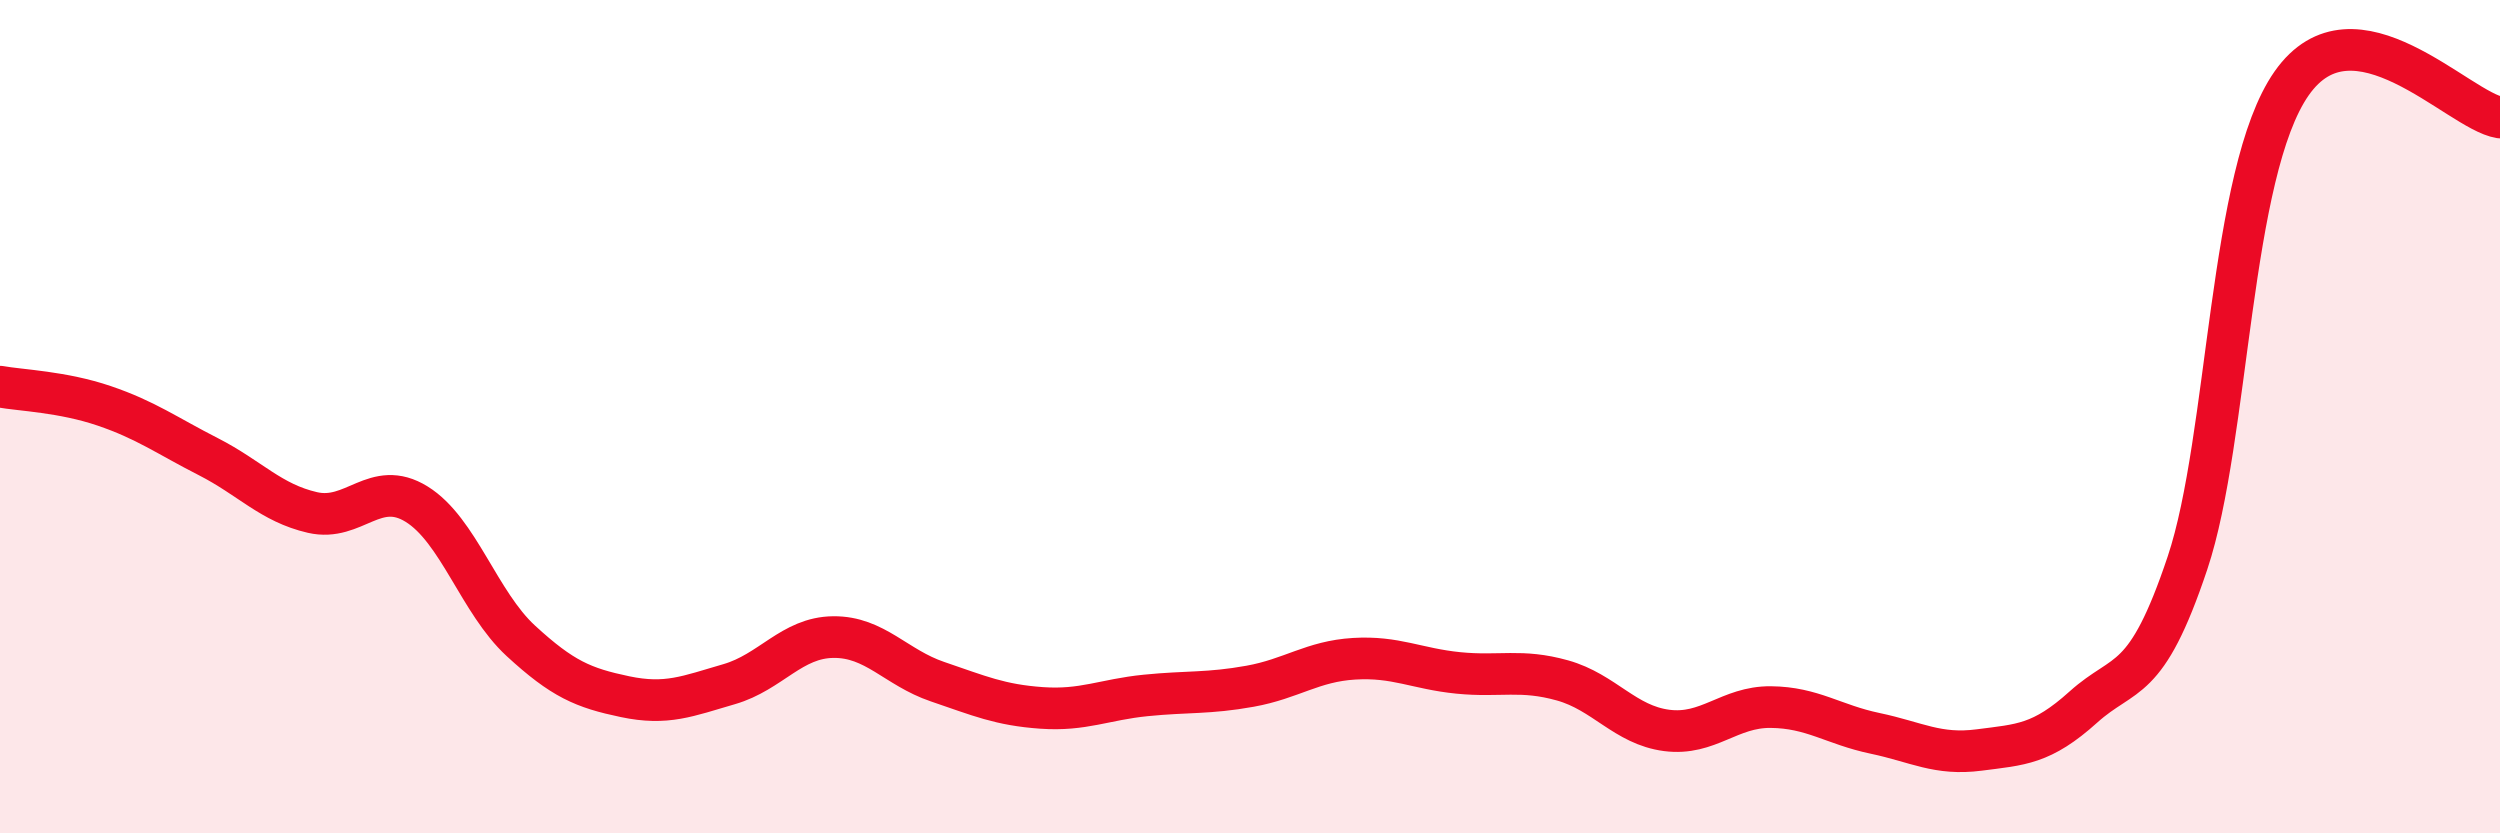 
    <svg width="60" height="20" viewBox="0 0 60 20" xmlns="http://www.w3.org/2000/svg">
      <path
        d="M 0,9.28 C 0.5,9.37 1.5,9.4 2.5,9.74 C 3.5,10.08 4,10.45 5,10.96 C 6,11.47 6.5,12.07 7.5,12.3 C 8.5,12.53 9,11.48 10,12.1 C 11,12.72 11.5,14.46 12.5,15.38 C 13.5,16.3 14,16.51 15,16.72 C 16,16.93 16.5,16.71 17.5,16.42 C 18.5,16.13 19,15.3 20,15.29 C 21,15.28 21.5,16.02 22.5,16.36 C 23.5,16.7 24,16.92 25,16.99 C 26,17.06 26.5,16.79 27.5,16.69 C 28.5,16.59 29,16.65 30,16.47 C 31,16.29 31.5,15.87 32.5,15.81 C 33.5,15.75 34,16.05 35,16.15 C 36,16.25 36.5,16.05 37.5,16.33 C 38.5,16.61 39,17.4 40,17.53 C 41,17.66 41.5,16.96 42.5,16.97 C 43.5,16.98 44,17.39 45,17.6 C 46,17.81 46.5,18.13 47.5,18 C 48.5,17.87 49,17.87 50,16.97 C 51,16.07 51.5,16.5 52.5,13.51 C 53.5,10.52 53.5,4.14 55,2 C 56.5,-0.14 59,2.66 60,2.82L60 20L0 20Z"
        fill="#EB0A25"
        opacity="0.1"
        stroke-linecap="round"
        stroke-linejoin="round"
      />
      <path
        d="M 0,9.28 C 0.5,9.37 1.5,9.4 2.5,9.74 C 3.5,10.08 4,10.45 5,10.96 C 6,11.47 6.5,12.07 7.5,12.3 C 8.5,12.53 9,11.48 10,12.1 C 11,12.72 11.5,14.46 12.5,15.38 C 13.5,16.3 14,16.51 15,16.72 C 16,16.93 16.5,16.71 17.5,16.42 C 18.5,16.13 19,15.3 20,15.29 C 21,15.28 21.5,16.02 22.5,16.36 C 23.5,16.7 24,16.92 25,16.99 C 26,17.06 26.5,16.79 27.5,16.69 C 28.5,16.59 29,16.65 30,16.47 C 31,16.29 31.5,15.87 32.5,15.81 C 33.5,15.75 34,16.05 35,16.15 C 36,16.25 36.5,16.05 37.5,16.33 C 38.5,16.61 39,17.4 40,17.53 C 41,17.66 41.5,16.96 42.5,16.97 C 43.5,16.98 44,17.39 45,17.6 C 46,17.81 46.5,18.13 47.5,18 C 48.5,17.87 49,17.87 50,16.97 C 51,16.07 51.5,16.5 52.5,13.51 C 53.5,10.52 53.5,4.14 55,2 C 56.5,-0.14 59,2.66 60,2.82"
        stroke="#EB0A25"
        stroke-width="1"
        fill="none"
        stroke-linecap="round"
        stroke-linejoin="round"
      />
    </svg>
  
